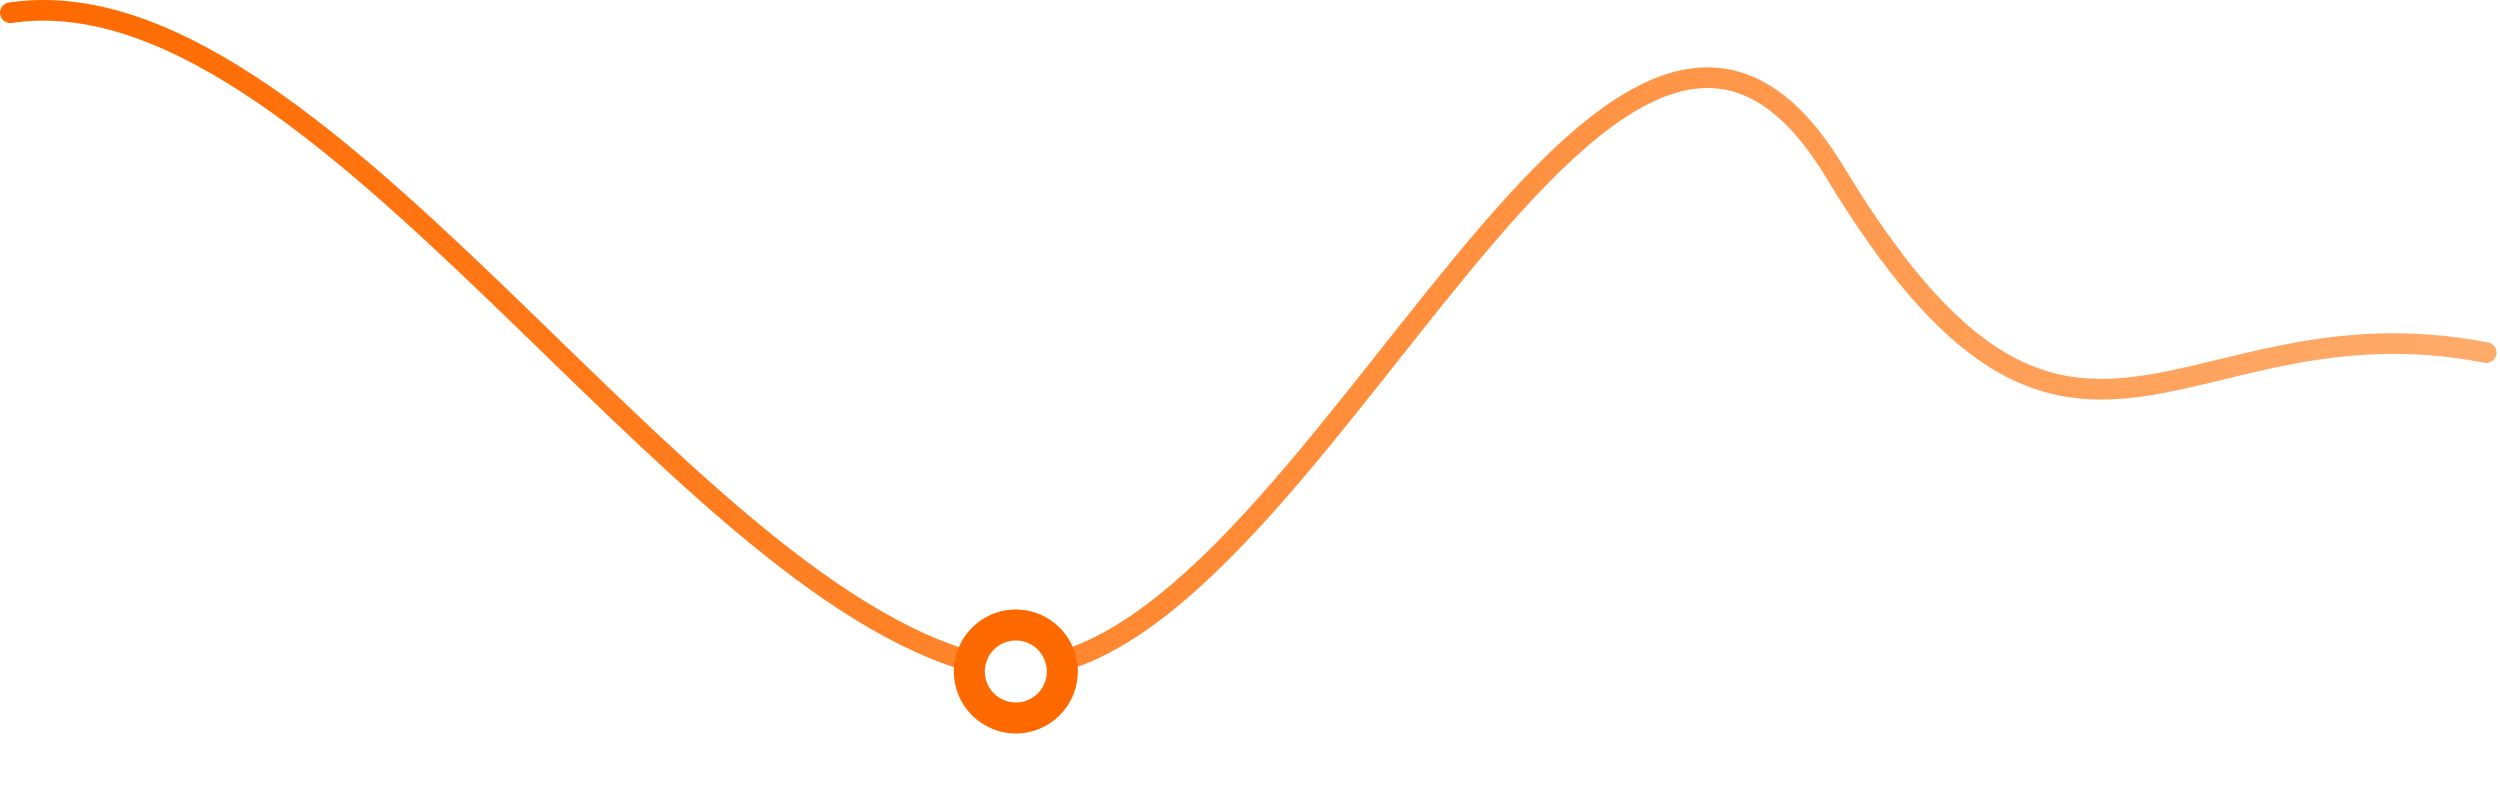 <svg width="363" height="117" viewBox="0 0 363 117" fill="none" xmlns="http://www.w3.org/2000/svg">
<path d="M1.5 1.85C46.14 -4.776 97.36 84.798 142 96.35C186.64 107.902 232.001 -32.01 266.428 24.986C300.855 81.982 316.36 42.519 361 51.197" stroke="url(#paint0_linear_2099_1385)" stroke-width="3" stroke-linecap="round"/>
<g filter="url(#filter0_f_2099_1385)">
<circle cx="147.5" cy="97.5" r="9" fill="#FF6A00"/>
</g>
<circle cx="147.5" cy="97.5" r="4.5" fill="white"/>
<defs>
<filter id="filter0_f_2099_1385" x="128.5" y="78.5" width="38" height="38" filterUnits="userSpaceOnUse" color-interpolation-filters="sRGB">
<feFlood flood-opacity="0" result="BackgroundImageFix"/>
<feBlend mode="normal" in="SourceGraphic" in2="BackgroundImageFix" result="shape"/>
<feGaussianBlur stdDeviation="5" result="effect1_foregroundBlur_2099_1385"/>
</filter>
<linearGradient id="paint0_linear_2099_1385" x1="1.5" y1="49.266" x2="356.374" y2="81.556" gradientUnits="userSpaceOnUse">
<stop stop-color="#FF6A00"/>
<stop offset="1" stop-color="#FFAB6B"/>
</linearGradient>
</defs>
</svg>
